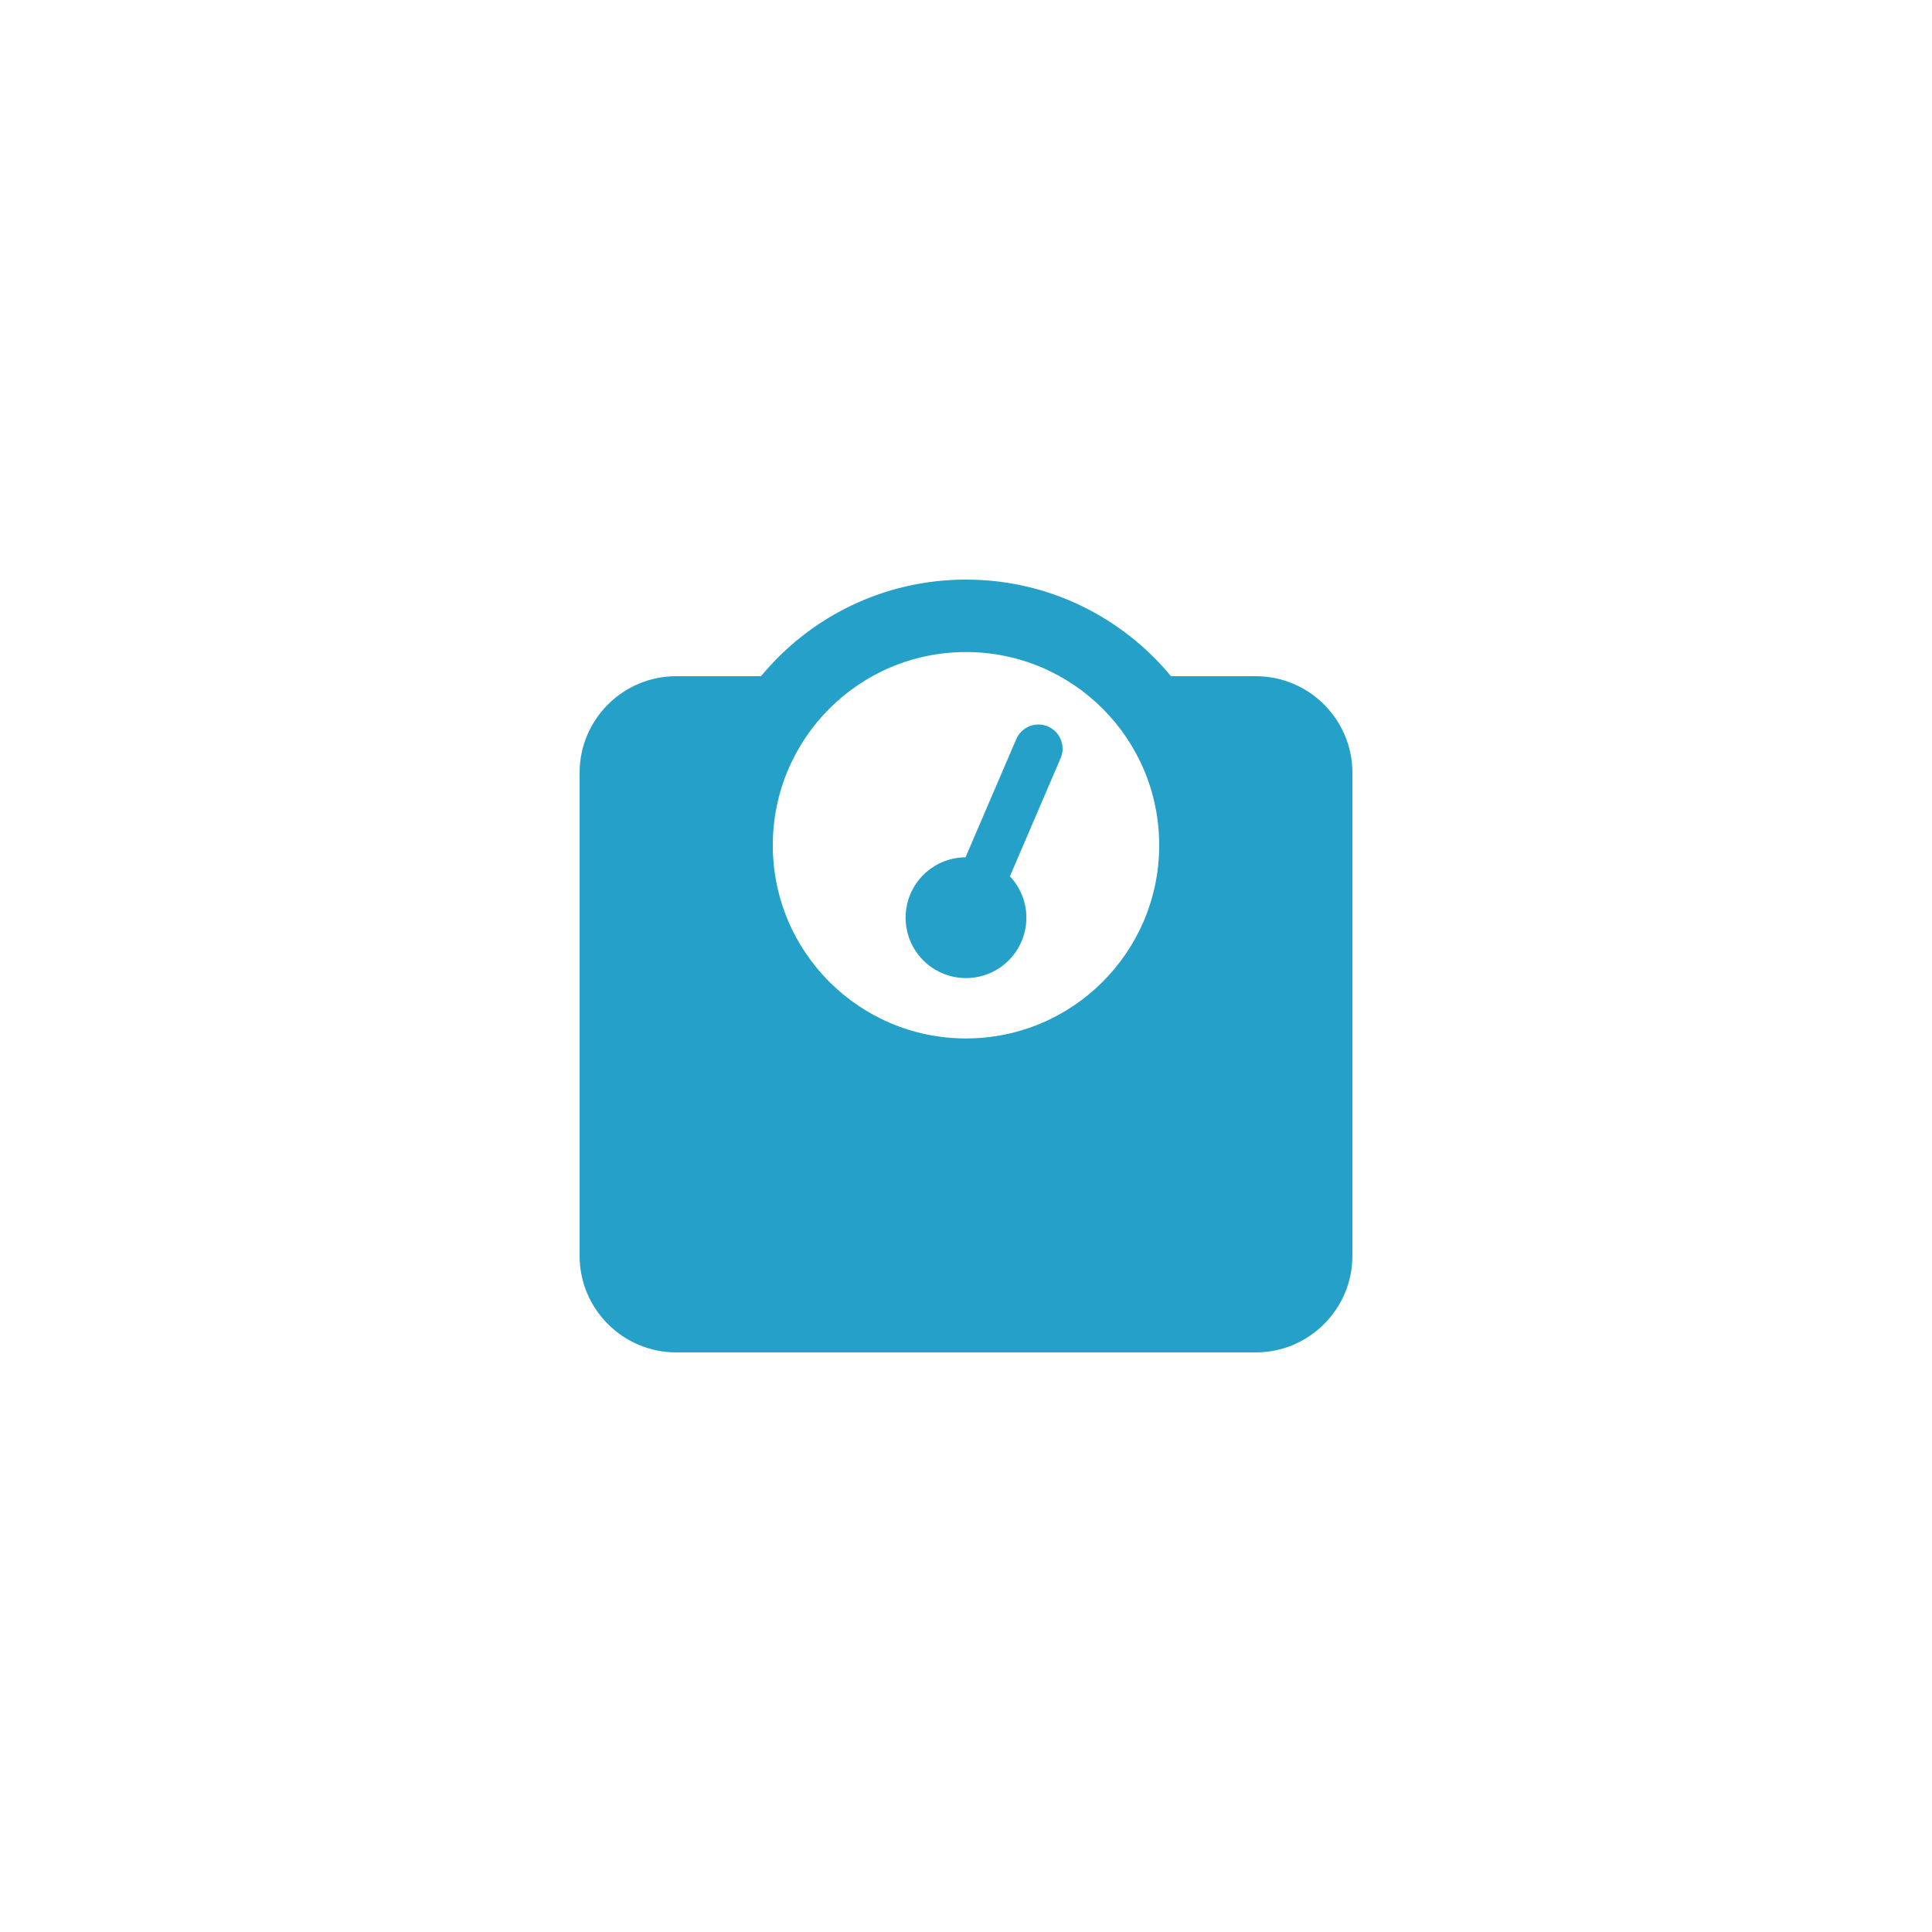 <svg xmlns="http://www.w3.org/2000/svg" xmlns:xlink="http://www.w3.org/1999/xlink" width="500" zoomAndPan="magnify" viewBox="0 0 375 375" height="500" preserveAspectRatio="xMidYMid meet" version="1.0"><defs><clipPath id="da0ea37686"><path d="M 112.5 112.5 L 262.5 112.5 L 262.5 262.5 L 112.5 262.5 Z M 112.5 112.5 " clip-rule="nonzero"/></clipPath></defs><g clip-path="url(#da0ea37686)"><path fill="#25a0c9" d="M 225 164.062 C 225 184.773 208.211 201.562 187.5 201.562 C 166.785 201.562 150 184.773 150 164.062 C 150 143.348 166.785 126.562 187.5 126.562 C 208.211 126.562 225 143.348 225 164.062 Z M 227.285 131.25 C 217.82 119.793 203.523 112.5 187.5 112.5 C 171.473 112.5 157.176 119.793 147.715 131.25 L 131.25 131.25 C 120.906 131.25 112.5 139.656 112.5 150 L 112.5 243.75 C 112.5 254.09 120.906 262.5 131.25 262.5 L 243.75 262.5 C 254.09 262.5 262.5 254.09 262.5 243.75 L 262.5 150 C 262.5 139.656 254.09 131.25 243.75 131.25 Z M 199.219 178.125 C 199.219 175.02 198.016 172.207 196.023 170.098 L 205.867 147.156 C 206.895 144.785 205.781 142.031 203.406 141.004 C 201.035 139.98 198.281 141.094 197.254 143.465 L 187.41 166.406 C 180.965 166.434 175.781 171.68 175.781 178.125 C 175.781 184.598 181.023 189.844 187.5 189.844 C 193.973 189.844 199.219 184.598 199.219 178.125 Z M 199.219 178.125 " fill-opacity="1" fill-rule="nonzero"/></g></svg>